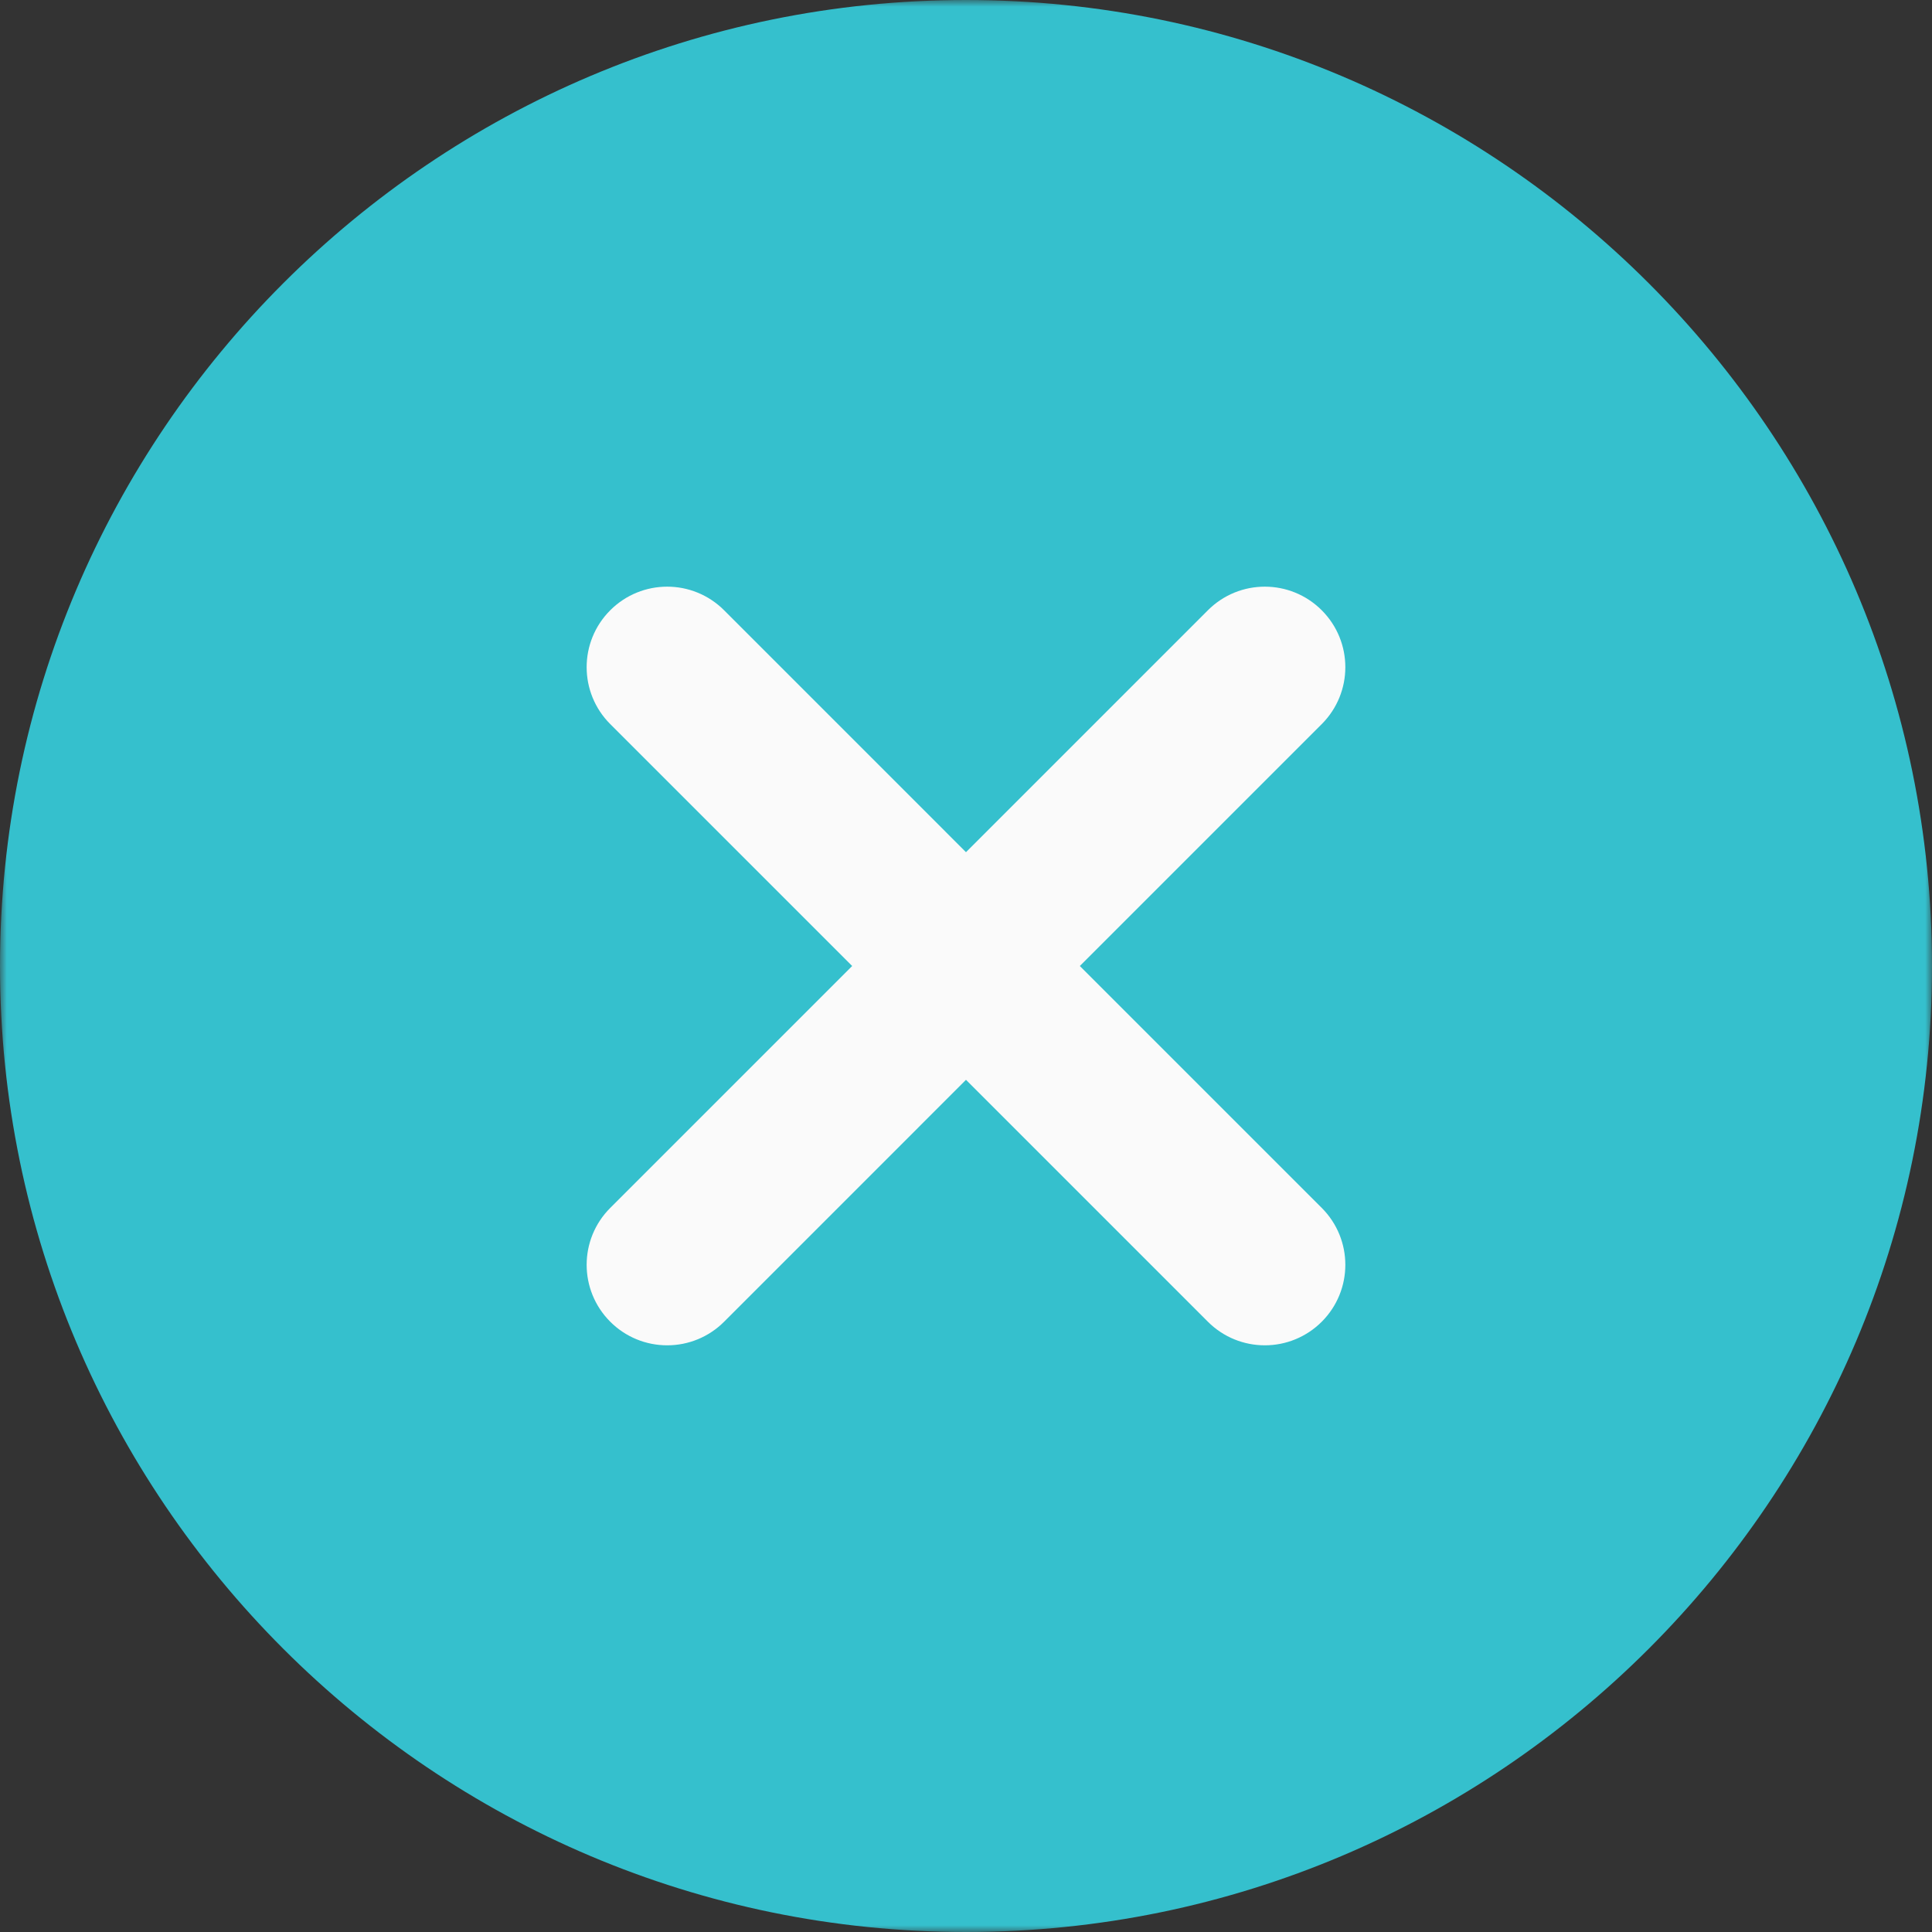 <?xml version="1.0" encoding="UTF-8"?> <svg xmlns="http://www.w3.org/2000/svg" width="147" height="147" viewBox="0 0 147 147" fill="none"><rect x="0" y="0" width="147" height="147" fill="#333333" stroke="none"/> <g clip-path="url(#clip0_903_8)"> <mask id="mask0_903_8" style="mask-type:luminance" maskUnits="userSpaceOnUse" x="0" y="0" width="147" height="147"> <path d="M147 0H0V147H147V0Z" fill="white"></path> </mask> <g mask="url(#mask0_903_8)"> <path d="M73.5 0C32.971 0 0 32.971 0 73.5C0 114.03 32.971 147 73.5 147C114.03 147 147 114.03 147 73.5C147 32.971 114.03 0 73.5 0Z" fill="#35C0CD"></path> <path d="M100.567 91.905C102.961 94.301 102.961 98.171 100.567 100.567C99.998 101.136 99.323 101.588 98.579 101.896C97.836 102.204 97.039 102.362 96.235 102.361C94.667 102.361 93.099 101.761 91.905 100.567L73.499 82.16L55.094 100.567C54.526 101.137 53.851 101.588 53.108 101.896C52.365 102.204 51.568 102.362 50.764 102.361C49.959 102.362 49.163 102.204 48.419 101.896C47.676 101.588 47.001 101.137 46.433 100.567C44.038 98.171 44.038 94.301 46.433 91.905L64.839 73.5L46.432 55.095C44.038 52.699 44.038 48.829 46.432 46.433C48.828 44.039 52.699 44.039 55.094 46.433L73.499 64.84L91.905 46.433C94.3 44.039 98.171 44.039 100.567 46.433C102.961 48.829 102.961 52.699 100.567 55.095L82.16 73.5L100.567 91.905Z" fill="#FAFAFA"></path> </g> </g> <defs> <clipPath id="clip0_903_8"> <rect width="147" height="147" fill="white"></rect> </clipPath> </defs> </svg> 